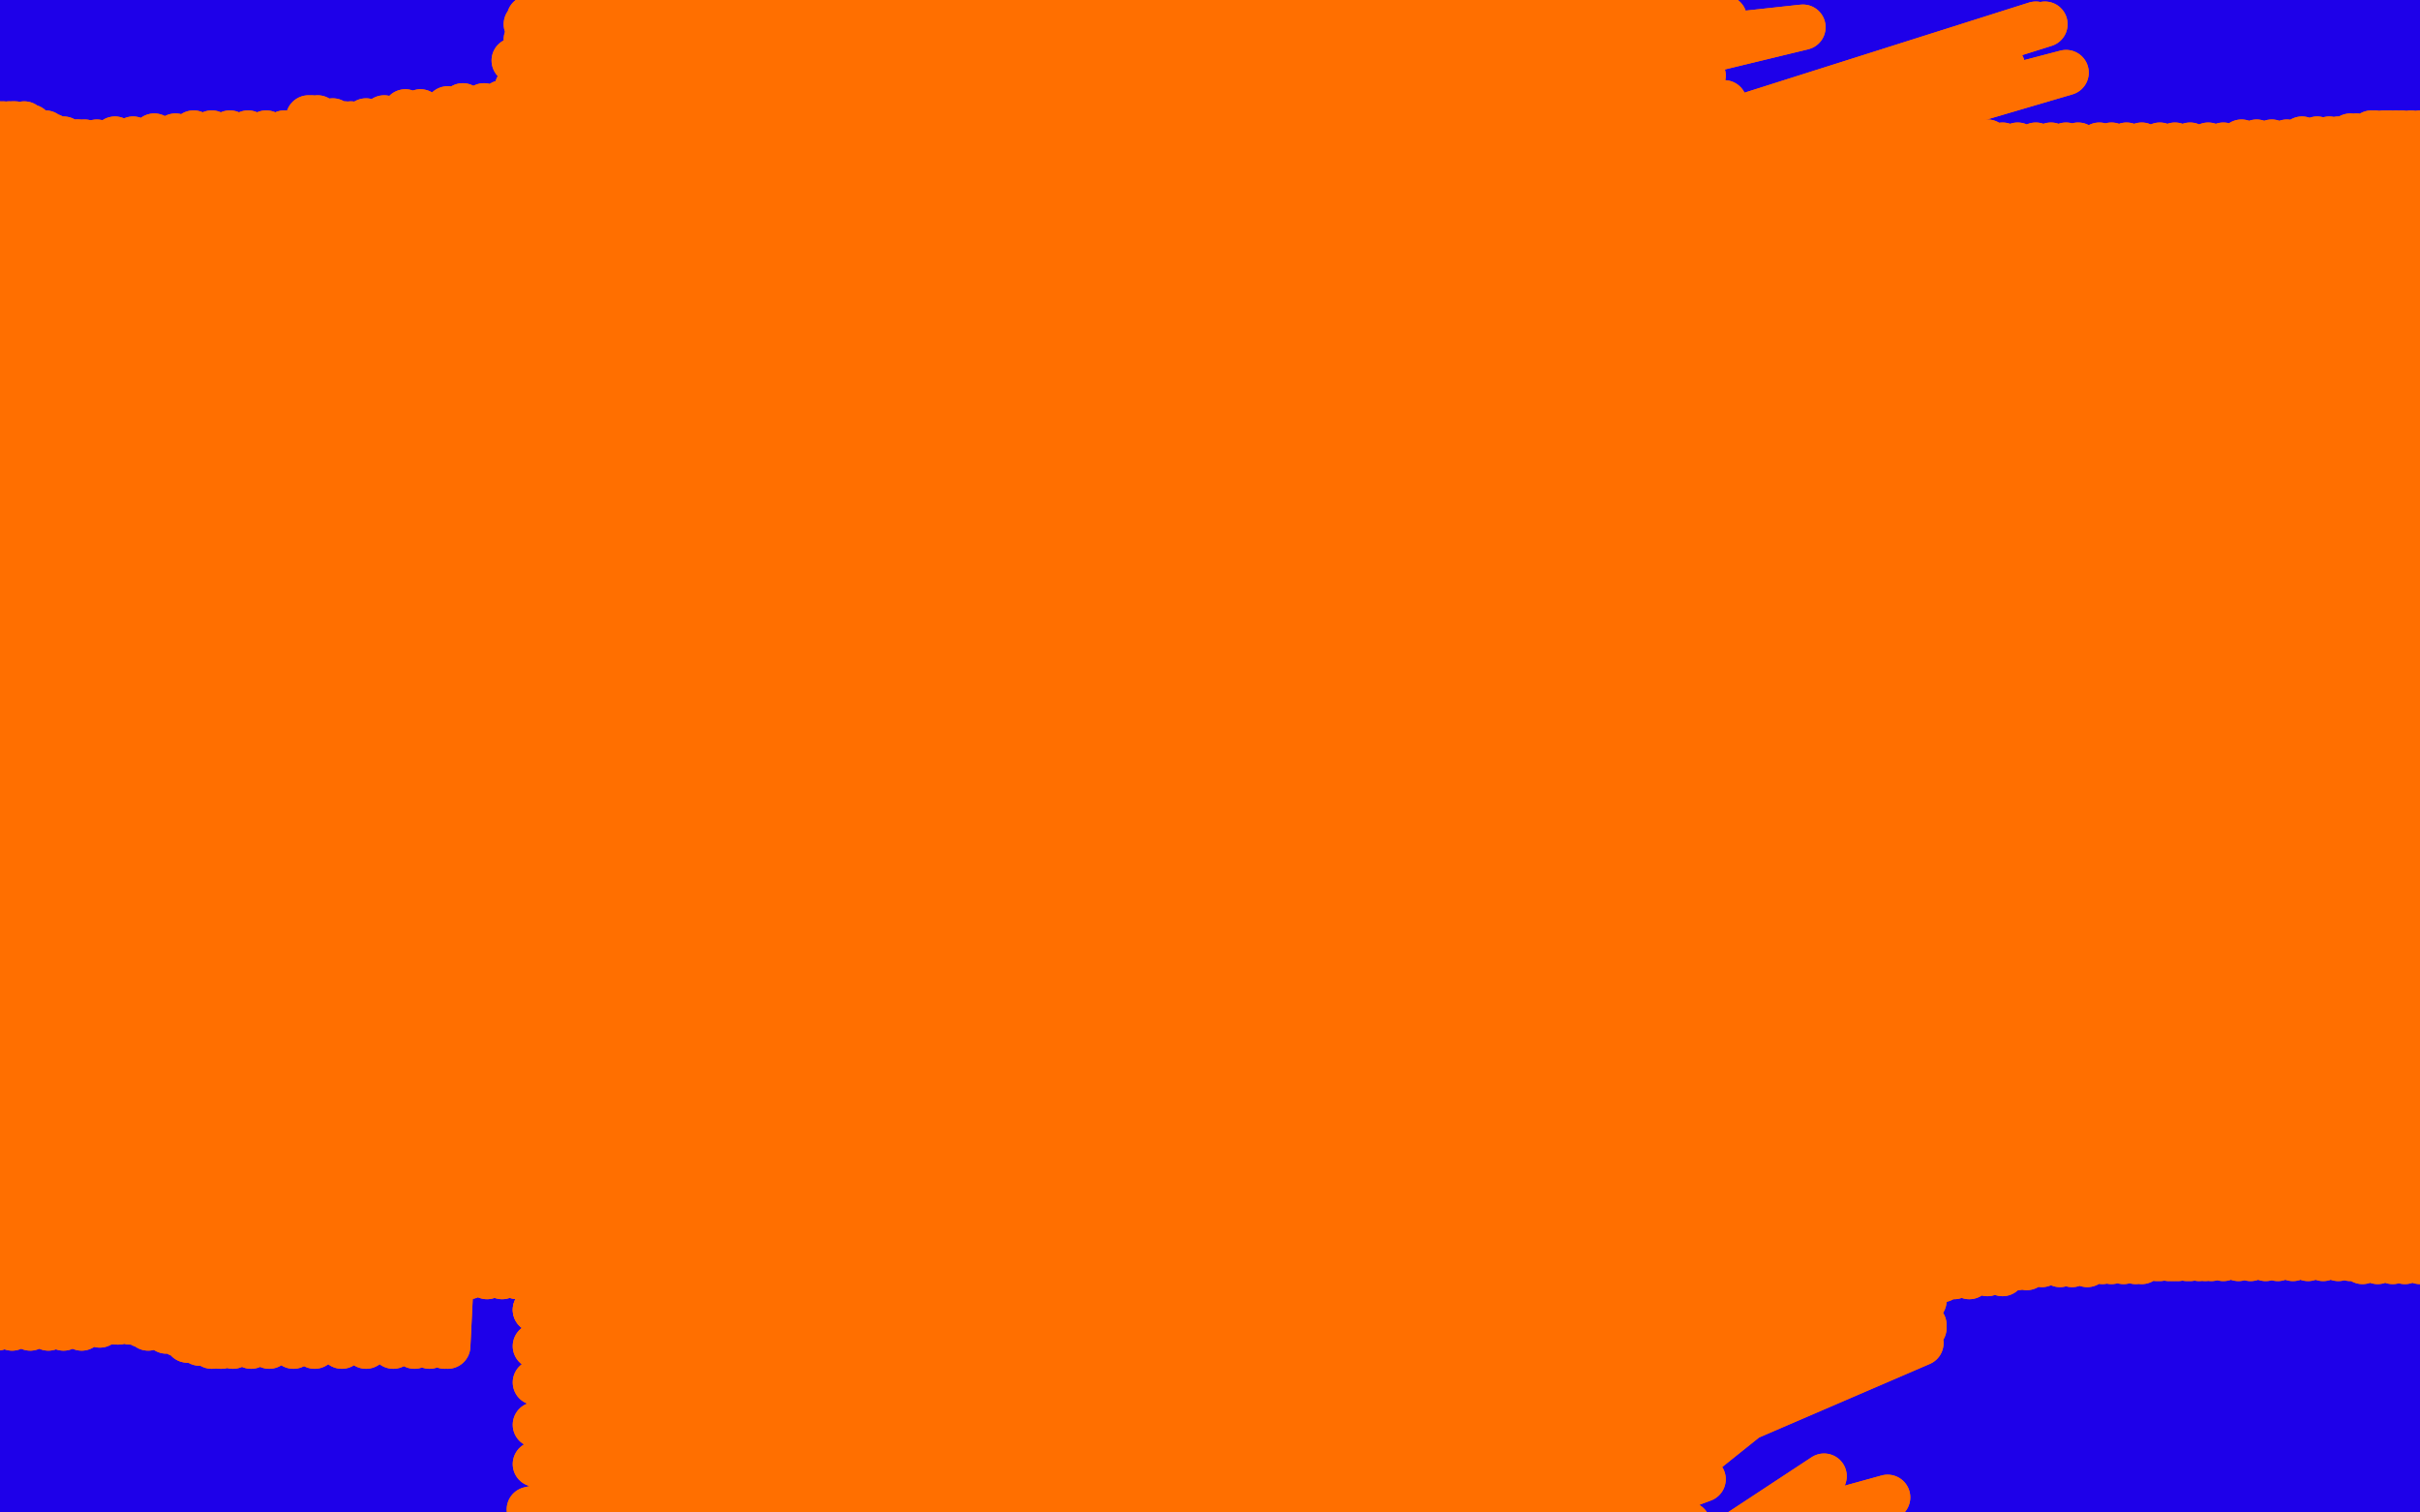 <?xml version="1.0" standalone="no"?>
<!DOCTYPE svg PUBLIC "-//W3C//DTD SVG 1.1//EN"
"http://www.w3.org/Graphics/SVG/1.1/DTD/svg11.dtd">

<svg width="800" height="500" version="1.1" xmlns="http://www.w3.org/2000/svg" xmlns:xlink="http://www.w3.org/1999/xlink" style="stroke-antialiasing: false"><desc>This SVG has been created on https://colorillo.com/</desc><rect x='0' y='0' width='800' height='500' style='fill: rgb(255,255,255); stroke-width:0' /><polyline points="758,65 769,61 769,61 738,277 738,277 775,61 775,61 744,277 744,277 780,58 780,58 749,275 749,275 785,54 785,54 755,273 755,273 789,50 789,50 758,269 758,269 792,45 792,45 762,266 762,266 794,40 794,40 766,262 795,34 767,258 795,29 767,255 795,24 767,250 794,18 767,245 790,13 764,240 784,8 759,234 778,2 753,228 769,-4 746,223 759,-13 739,217 750,-19 730,210 739,-25 722,205 728,-31 713,200 717,-37 703,195 706,-40 694,191 694,-43 684,186 683,-47 674,184 670,-49 664,181 658,-50 652,180 646,-50 642,179 633,-50 630,179 619,-50 618,179 606,-50 606,178 589,-50 592,178 573,-50 579,178 557,-50 563,178 540,-50 547,179 523,-50 530,180 503,-50 514,181 485,-50 497,183 464,-48 480,185 446,-47 462,186 424,-45 442,189 403,-42 424,191 382,-41 403,194 360,-39 382,196 337,-37 362,199 314,-35 341,201 291,-32 320,205 268,-30 298,207 244,-27 275,210 220,-25 253,212 198,-21 231,213 174,-19 208,216 150,-18 186,218 126,-15 164,221 103,-13 142,223 80,-10 121,225 58,-9 99,227 37,-7 82,228 16,-5 62,230 -1,-4 45,231 -18,-2 30,234 -33,0 17,236 -47,2 5,239 -50,4 -3,240 -50,6 -13,242 -50,7 -19,244 -50,8 -24,245 -50,9 -27,246 -50,11 -29,249 -50,12 -29,249 -50,12 -30,250 -50,12 -30,251 -50,12 -30,252 -50,12 -28,252 -50,12 -25,252 -50,12 -22,252 -50,9 -19,252 -50,6 -16,252 -50,4 -11,252 -50,2 -5,251 -50,-3 1,249 -43,-5 9,249 -34,-8 17,246 -25,-10 26,245 -16,-14 36,244 -5,-18 44,241 5,-20 54,240 19,-25 65,238 30,-29 76,235 42,-33 87,233 55,-37 100,229 69,-40 111,227 82,-42 124,223 97,-46 134,221 109,-49 145,217 122,-50 159,214 134,-50 169,211 148,-50 180,210 158,-50 191,207 170,-50 200,205 181,-50 209,203 191,-50 218,202 200,-50 227,200 209,-50 235,199 219,-50 242,199 227,-50 250,197 236,-50 258,197 244,-50 265,196 253,-50 274,196 261,-50 281,195 270,-50 290,195 280,-50 297,195 288,-50 305,195 297,-50 314,195 307,-50 321,195 316,-50 330,195 325,-50 338,195 336,-50 347,195 347,-50 357,195 358,-50 368,195 369,-50 377,195 380,-50 388,195 391,-50 399,195 403,-50 410,196 415,-50 423,196 429,-50 435,197 445,-50 447,199 456,-50 460,199 471,-50 473,200 484,-50 486,201 497,-50 498,202 510,-50 509,203 523,-50 521,205 535,-50 532,205 546,-50 543,205 558,-50 553,206 569,-50 563,206 580,-50 572,207 589,-50 581,207 600,-50 591,207 608,-50 598,207 618,-50 608,207 628,-50 617,207 639,-50 626,208 650,-50 636,208 659,-50 646,210 670,-50 658,210 681,-50 668,210 692,-50 678,211 703,-50 689,212 714,-50 700,213 725,-50 709,214 735,-50 720,217 746,-50 730,218 756,-50 738,219 767,-50 749,222 774,-50 758,224 783,-50 767,228 791,-50 774,230 799,-50 780,233 803,-48 786,236 808,-46 791,240 812,-43 795,244 813,-41 797,246 814,-38 800,250 814,-35 800,255 814,-27 801,260 813,-20 801,266 811,-10 801,273 806,2 800,284 801,14 796,295 795,26 791,304 789,39 786,315 784,50 781,325 778,62 777,336 772,73 772,349 767,84 769,358 762,94 766,369 758,105 763,380 755,114 762,393 751,124 759,404 749,134 759,416 747,145 758,427 745,156 758,440 744,168 758,454 744,180 758,468 744,192 758,481 744,205 761,493 744,216 762,504 744,228 762,513 742,235 762,522 740,246 762,531 738,257 762,540 734,267 758,549 729,279 755,557 723,290 749,566 716,300 741,575 709,310 735,581 703,317 728,588 696,325 722,593 691,330 716,596 687,334 713,599 685,336 711,601 684,338 709,601 683,339 709,603 683,339 711,603 685,339 716,603 690,339 723,603 700,336 733,603 711,334 744,600 724,330 757,596 739,328 772,594 755,325 786,592 770,323 802,589 786,321 817,588 799,319 830,587 814,318 841,586 824,316 853,584 833,316 861,582 839,315 867,581 843,315 871,581 845,315 872,581 841,315 868,581 836,317 861,581 828,321 852,581 818,325 841,582 806,330 830,583 794,335 814,584 780,338 803,586 767,341 788,587 751,344 773,587 736,346 757,588 719,347 741,589 701,347 723,589 681,347 705,589 662,347 685,589 642,347 666,589 623,346 646,589 602,346 625,589 582,346 606,589 559,346 586,588 541,345 565,588 520,345 546,588 499,345 525,588 480,345 506,588 456,345 485,588 434,345 462,588 412,344 443,588 391,344 423,588 369,344 402,588 351,344 382,588 327,344 362,588 305,344 337,588 283,344 319,588 263,344 296,588 239,344 274,588 220,344 252,587 199,344 233,587 176,344 209,586 158,344 191,584 138,344 171,584 116,344 150,584 99,344 132,584 81,344 114,584 64,344 97,583 48,344 82,583 34,344 66,583 17,344 51,583 5,344 39,583 -7,344 27,583 -19,344 15,583 -28,344 6,583 -38,344 -2,583 -44,344 -8,583 -49,344 -13,583 -50,344 -16,583 -50,343 -18,582 -50,340 -18,581 -50,338 -18,579 -50,333 -18,577 -49,328 -14,573 -43,319 -10,570 -36,312 -2,564 -30,304 4,557 -23,291 11,549 -16,280 19,539 -7,269 27,528 0,257 36,518 10,246 45,507 20,234 54,496 28,223 62,487 36,212 70,476 42,205 76,468 47,195 81,460 50,188 84,454 53,181 86,446 54,178 87,441 54,174 87,437 54,172 87,433 53,172 84,432 50,172 81,430 45,172 76,429 41,172 69,429 32,172 61,428 22,172 50,427 11,172 41,424 0,172 32,424 -11,172 20,422 -22,172 11,421 -30,170 4,418 -39,169 -3,416 -47,168 -8,415 -50,168 -14,415 -50,168 -22,413 -50,169 -36,413" style="fill: none; stroke: #1e00e9; stroke-width: 15; stroke-linejoin: round; stroke-linecap: round; stroke-antialiasing: false; stroke-antialias: 0; opacity: 1.0"/>
<polyline points="263,228 268,210 268,210 220,394 220,394 276,194 276,194 221,391 221,391 283,183 283,183 225,390 225,390 288,175 288,175 227,389 227,389 292,169 292,169 230,388 230,388 292,163 292,163 231,388 231,388 292,158 292,158 231,388 231,388" style="fill: none; stroke: #ff6f00; stroke-width: 15; stroke-linejoin: round; stroke-linecap: round; stroke-antialiasing: false; stroke-antialias: 0; opacity: 1.0"/>
<polyline points="141,388 189,111 126,389 172,105 109,390 156,98 93,391 138,94 76,394 124,87 60,395 109,83 44,398 97,76 33,398" style="fill: none; stroke: #ff6f00; stroke-width: 15; stroke-linejoin: round; stroke-linecap: round; stroke-antialiasing: false; stroke-antialias: 0; opacity: 1.0"/>
<polyline points="231,388 287,152 228,388 279,145 220,388 266,139 204,388 253,131 189,388 237,127 172,388 221,120 156,388 205,116 141,388" style="fill: none; stroke: #ff6f00; stroke-width: 15; stroke-linejoin: round; stroke-linecap: round; stroke-antialiasing: false; stroke-antialias: 0; opacity: 1.0"/>
<polyline points="33,398 87,73 22,399 78,69 15,399 73,67 10,399 70,67 8,399 72,67 11,399" style="fill: none; stroke: #ff6f00; stroke-width: 15; stroke-linejoin: round; stroke-linecap: round; stroke-antialiasing: false; stroke-antialias: 0; opacity: 1.0"/>
<polyline points="137,393 209,72 155,391 221,68 167,391 228,65 176,391 233,64 181,391 233,63 183,391 233,61 183,391 231,59 181,394" style="fill: none; stroke: #ff6f00; stroke-width: 15; stroke-linejoin: round; stroke-linecap: round; stroke-antialiasing: false; stroke-antialias: 0; opacity: 1.0"/>
<polyline points="11,399 81,70 22,399 91,73 34,399 108,76 54,398 125,79 73,396 148,79 97,396 170,79 119,394 191,76 137,393" style="fill: none; stroke: #ff6f00; stroke-width: 15; stroke-linejoin: round; stroke-linecap: round; stroke-antialiasing: false; stroke-antialias: 0; opacity: 1.0"/>
<polyline points="181,394 224,56 175,398 214,53 166,402 202,51 158,406 187,50 147,411 174,48 138,413 159,47 127,416 147,46 117,417 134,45 110,418 124,42 103,419 116,41 97,419 110,40 93,421 105,39 91,421 103,39 88,423 102,39 88,423 102,39 88,426 102,39 88,427 104,40 91,429 109,44 97,432 115,47 104,434 124,51 110,437 130,53 117,439" style="fill: none; stroke: #ff6f00; stroke-width: 15; stroke-linejoin: round; stroke-linecap: round; stroke-antialiasing: false; stroke-antialias: 0; opacity: 1.0"/>
<polyline points="117,439 138,56 125,440 145,58 131,440 152,59 137,441 158,59 142,443 163,61 144,443 165,61 147,444 166,61 148,444 167,61 148,445 166,61 147,445 161,61 142,445 155,61 137,445 148,61 130,445 138,59 121,445 130,59 113,445 120,59 104,445 111,59 97,445 104,59 89,445 97,59 83,445 89,59 77,445 84,59 73,445" style="fill: none; stroke: #ff6f00; stroke-width: 15; stroke-linejoin: round; stroke-linecap: round; stroke-antialiasing: false; stroke-antialias: 0; opacity: 1.0"/>
<polyline points="73,445 80,59 70,445 75,58 66,444 70,57 62,443 65,56 59,441 61,56 55,440 56,54 53,439 53,54 49,439 48,53 47,438 44,52 43,437 41,51 39,437 36,50 36,437 32,48 32,435 28,47 28,434 25,47 26,434 21,46 22,433 17,45 20,433 15,44 17,433 12,44 15,433 10,42 14,433 8,41 11,433 5,41 10,433" style="fill: none; stroke: #ff6f00; stroke-width: 15; stroke-linejoin: round; stroke-linecap: round; stroke-antialiasing: false; stroke-antialias: 0; opacity: 1.0"/>
<polyline points="10,433 4,41 9,433 3,41 6,433 1,41 5,433 0,41 4,433 -1,41 1,433 -1,41 0,433 -2,41 -1,433 -3,41 -3,433 -3,41 -5,433 -5,41 -7,433 -6,42 -8,434 -7,42 -10,434 -8,44 -11,435 -8,44 -12,435 -10,44 -13,437 -11,45 -14,437 -12,45 -14,438 -13,46 -16,438 -14,46 -17,439 -16,47 -18,439 -16,47 -17,439 -13,47 -14,439 -11,47 -11,439 -7,47 -6,439 -3,47 -1,439 1,47 4,439 8,47 10,439 14,47 16,439 20,47 21,439 26,47 27,439 32,47 33,438 38,46 39,437 44,46 44,435 51,45 50,434 58,45 56,434 64,44 62,433 70,44 69,433 76,44 73,433 82,44 80,432 88,44 86,432 94,44 91,432 100,42 97,430 106,42 104,429 114,41 109,428 121,40 116,427 127,39 121,426 134,37 127,424 139,37 133,424 148,36 139,423 153,35 144,422 160,35 150,422 166,34 155,422 172,34 161,422 178,34 166,422 185,34 171,422 189,34 176,422 194,34 181,422 200,34 186,422 205,34 191,422 210,34 196,422 215,34 199,422 220,34 204,422 225,34 208,422 230,34 213,422 236,34 218,422 242,34 224,422 248,34 228,422 254,34 235,422 260,34 241,422 268,35 247,422 275,35 253,422 281,35 259,422 290,35 265,422 296,35 272,422 302,35 279,422 309,35 283,422 315,35 290,422 321,35 294,422 327,35 299,422 332,35 304,422 338,36 309,422 344,36 314,422 351,37 320,422 357,37 325,422 363,39 331,423 369,39 337,423 376,40 343,423 382,40 349,423 388,41 355,423 396,41 362,423 403,41 368,423 409,41 374,423 416,41 380,423 424,41 387,423 431,41 395,423 440,41 401,423 447,41 408,423 456,41 414,423 463,41 421,423 469,41 429,423 478,41 435,423 484,41 441,423 491,42 447,423 497,42 453,423 503,42 459,423 508,44 464,423 514,44 469,423 519,44 474,423 524,44 479,423 529,44 482,423 534,44 487,423 537,44 491,423 542,44 495,422 546,44 498,422 551,44 502,422 554,44 507,422 558,44 509,422 563,44 514,422 567,44 518,422 572,44 521,422 575,44 526,422 580,44 530,422 584,44 534,422 589,44 537,422 591,45 541,422 595,45 545,422 598,45 547,422 601,45 551,422 604,45 553,422 608,45 556,422 611,45 559,422 614,45 563,422 618,46 565,422 620,46 568,422 624,46 572,422 626,46 574,422 630,46 576,422 634,46 580,422 639,46 584,422 642,47 587,422 647,47 592,422 652,47 596,423 657,47 601,423 662,48 606,423 667,48 611,423 673,48 614,423 678,48 619,423 683,48 624,423 687,48 628,423 694,48 633,423 698,48 637,423 703,48 642,423 708,48 646,422 714,48 651,422 719,48 657,421 724,48 662,421 730,48 667,419 735,48 670,419 741,47 675,418 746,47 681,418 751,47 685,418 756,47 690,418 761,46 695,417 766,46 698,417 770,46 702,417 773,46 706,417 777,45 708,417 779,45 711,416 783,45 713,416 784,44 714,416 785,44 717,416 788,44 718,416 789,44 719,416 790,44 720,416 792,44 723,416 794,44 724,416 797,44 727,416 800,44 729,416 803,44 731,416 807,44 735,416 811,44 740,416 816,44 744,416 821,44 749,416 825,44 753,416 830,44 758,416 836,44 763,416 841,44 768,416 847,44 773,416 851,44 777,416 857,44 781,417 862,44 786,417 867,45 791,417 872,45 795,417 878,45 800,417 883,45 806,417 890,45 812,417 896,46 817,417 902,46 823,417 910,47 829,417 917,47 836,417 926,47 845,417 934,47 852,417" style="fill: none; stroke: #ff6f00; stroke-width: 15; stroke-linejoin: round; stroke-linecap: round; stroke-antialiasing: false; stroke-antialias: 0; opacity: 1.0"/>
<polyline points="263,228 268,210 268,210 220,394 220,394 276,194 276,194 221,391 221,391 283,183 283,183 225,390 225,390 288,175 288,175 227,389 227,389 292,169 292,169 230,388 230,388 292,163 292,163 231,388 231,388 292,158 292,158 231,388 287,152 228,388 279,145 220,388 266,139 204,388 253,131 189,388 237,127 172,388 221,120 156,388 205,116 141,388 189,111 126,389 172,105 109,390 156,98 93,391 138,94 76,394 124,87 60,395 109,83 44,398 97,76 33,398 87,73 22,399 78,69 15,399 73,67 10,399 70,67 8,399 72,67 11,399 81,70 22,399 91,73 34,399 108,76 54,398 125,79 73,396 148,79 97,396 170,79 119,394 191,76 137,393 209,72 155,391 221,68 167,391 228,65 176,391 233,64 181,391 233,63 183,391 233,61 183,391 231,59 181,394 224,56 175,398 214,53 166,402 202,51 158,406 187,50 147,411 174,48 138,413 159,47 127,416 147,46 117,417 134,45 110,418 124,42 103,419 116,41 97,419 110,40 93,421 105,39 91,421 103,39 88,423 102,39 88,423 102,39 88,426 102,39 88,427 104,40 91,429 109,44 97,432 115,47 104,434 124,51 110,437 130,53 117,439 138,56 125,440 145,58 131,440 152,59 137,441 158,59 142,443 163,61 144,443 165,61 147,444 166,61 148,444 167,61 148,445 166,61 147,445 161,61 142,445 155,61 137,445 148,61 130,445 138,59 121,445 130,59 113,445 120,59 104,445 111,59 97,445 104,59 89,445 97,59 83,445 89,59 77,445 84,59 73,445 80,59 70,445 75,58 66,444 70,57 62,443 65,56 59,441 61,56 55,440 56,54 53,439 53,54 49,439 48,53 47,438 44,52 43,437 41,51 39,437 36,50 36,437 32,48 32,435 28,47 28,434 25,47 26,434 21,46 22,433 17,45 20,433 15,44 17,433 12,44 15,433 10,42 14,433 8,41 11,433 5,41 10,433 4,41 9,433 3,41 6,433 1,41 5,433 0,41 4,433 -1,41 1,433 -1,41 0,433 -2,41 -1,433 -3,41 -3,433 -3,41 -5,433 -5,41 -7,433 -6,42 -8,434 -7,42 -10,434 -8,44 -11,435 -8,44 -12,435 -10,44 -13,437 -11,45 -14,437 -12,45 -14,438 -13,46 -16,438 -14,46 -17,439 -16,47 -18,439 -16,47 -17,439 -13,47 -14,439 -11,47 -11,439 -7,47 -6,439 -3,47 -1,439 1,47 4,439 8,47 10,439 14,47 16,439 20,47 21,439 26,47 27,439 32,47 33,438 38,46 39,437 44,46 44,435 51,45 50,434 58,45 56,434 64,44 62,433 70,44 69,433 76,44 73,433 82,44 80,432 88,44 86,432 94,44 91,432 100,42 97,430 106,42 104,429 114,41 109,428 121,40 116,427 127,39 121,426 134,37 127,424 139,37 133,424 148,36 139,423 153,35 144,422 160,35 150,422 166,34 155,422 172,34 161,422 178,34 166,422 185,34 171,422 189,34 176,422 194,34 181,422 200,34 186,422 205,34 191,422 210,34 196,422 215,34 199,422 220,34 204,422 225,34 208,422 230,34 213,422 236,34 218,422 242,34 224,422 248,34 228,422 254,34 235,422 260,34 241,422 268,35 247,422 275,35 253,422 281,35 259,422 290,35 265,422 296,35 272,422 302,35 279,422 309,35 283,422 315,35 290,422 321,35 294,422 327,35 299,422 332,35 304,422 338,36 309,422 344,36 314,422 351,37 320,422 357,37 325,422 363,39 331,423 369,39 337,423 376,40 343,423 382,40 349,423 388,41 355,423 396,41 362,423 403,41 368,423 409,41 374,423 416,41 380,423 424,41 387,423 431,41 395,423 440,41 401,423 447,41 408,423 456,41 414,423 463,41 421,423 469,41 429,423 478,41 435,423 484,41 441,423 491,42 447,423 497,42 453,423 503,42 459,423 508,44 464,423 514,44 469,423 519,44 474,423 524,44 479,423 529,44 482,423 534,44 487,423 537,44 491,423 542,44 495,422 546,44 498,422 551,44 502,422 554,44 507,422 558,44 509,422 563,44 514,422 567,44 518,422 572,44 521,422 575,44 526,422 580,44 530,422 584,44 534,422 589,44 537,422 591,45 541,422 595,45 545,422 598,45 547,422 601,45 551,422 604,45 553,422 608,45 556,422 611,45 559,422 614,45 563,422 618,46 565,422 620,46 568,422 624,46 572,422 626,46 574,422 630,46 576,422 634,46 580,422 639,46 584,422 642,47 587,422 647,47 592,422 652,47 596,423 657,47 601,423 662,48 606,423 667,48 611,423 673,48 614,423 678,48 619,423 683,48 624,423 687,48 628,423 694,48 633,423 698,48 637,423 703,48 642,423 708,48 646,422 714,48 651,422 719,48 657,421 724,48 662,421 730,48 667,419 735,48 670,419 741,47 675,418 746,47 681,418 751,47 685,418 756,47 690,418 761,46 695,417 766,46 698,417 770,46 702,417 773,46 706,417 777,45 708,417 779,45 711,416 783,45 713,416 784,44 714,416 785,44 717,416 788,44 718,416 789,44 719,416 790,44 720,416 792,44 723,416 794,44 724,416 797,44 727,416 800,44 729,416 803,44 731,416 807,44 735,416 811,44 740,416 816,44 744,416 821,44 749,416 825,44 753,416 830,44 758,416 836,44 763,416 841,44 768,416 847,44 773,416 851,44 777,416 857,44 781,417 862,44 786,417 867,45 791,417 872,45 795,417 878,45 800,417 883,45 806,417 890,45 812,417 896,46 817,417 902,46 823,417 910,47 829,417 917,47 836,417 926,47 845,417 934,47 852,417 943,47 860,417 952,47 868,417 963,48 878,417 974,48 888,417 987,50 897,418 999,53 908,421" style="fill: none; stroke: #ff6f00; stroke-width: 15; stroke-linejoin: round; stroke-linecap: round; stroke-antialiasing: false; stroke-antialias: 0; opacity: 1.0"/>
<polyline points="526,489 528,474 528,474 528,466 528,466 528,460 528,460 242,506 242,506 530,454 530,454 242,501 242,501 530,450 530,450 241,496 241,496 531,446 531,446 239,494 239,494 531,445 531,445 238,492 238,492 531,444 237,492 531,443 237,489 531,441 236,489 531,440 233,489 531,439 232,488 532,437 231,487 534,435 228,483 534,432 226,481 535,429 222,477 536,424 219,473 536,419 216,468 537,413 213,462 537,408 210,459 537,404 208,451 537,398 204,446 537,391 202,440 537,384 199,434 537,377 196,428 536,371 193,421 536,363 191,415 536,355 188,407 535,347 186,400 534,341 185,394 534,335 183,388 532,328 180,380 531,319 178,376 531,313 177,368 530,306 175,361 530,299 174,354 530,289 171,346 530,282 171,338 530,273 169,327 530,264 167,317 530,255 167,310 531,246 166,299 531,240 165,289 531,233 164,282 531,224 164,273 531,217 163,263 531,211 163,255 531,205 163,249 531,195 163,239 532,186 163,230 532,180 163,222 534,172 163,213 535,159 163,201 535,148 163,189 536,138 163,178 537,125 163,163 539,113 163,151 541,100 164,135 542,89 165,122 545,76 166,109 547,64 167,96 548,53 169,84 550,44 169,72 551,33 169,61 552,23 170,51 553,14 171,39 556,6 171,29 557,-2 172,20 558,-7 174,13 559,-11 174,8 559,-14 175,6 559,-15 176,6 561,-15 177,6 561,-14 180,11 562,-9 182,17 563,-3 183,24 563,4 186,34 563,13 186,45 563,25 186,57 563,37 186,74 563,48 186,89 559,64 183,106 558,75 180,123 557,91 178,139 556,103 177,155 554,117 176,172 554,131 175,186 552,142 174,201 551,155 174,213 550,167 172,227 550,175 172,240 548,188 172,249 548,197 172,262 548,207 172,273 548,219 174,283" style="fill: none; stroke: #ff6f00; stroke-width: 15; stroke-linejoin: round; stroke-linecap: round; stroke-antialiasing: false; stroke-antialias: 0; opacity: 1.0"/>
<polyline points="177,365 548,304 177,377 548,316 177,385 548,323 177,396 548,330 177,405 548,339 177,412 548,347 177,423 548,357 177,433" style="fill: none; stroke: #ff6f00; stroke-width: 15; stroke-linejoin: round; stroke-linecap: round; stroke-antialiasing: false; stroke-antialias: 0; opacity: 1.0"/>
<polyline points="174,283 548,229 175,295 548,239 176,306 548,251 177,317 548,262 177,329 548,271 177,340 548,284 177,354 548,294 177,365" style="fill: none; stroke: #ff6f00; stroke-width: 15; stroke-linejoin: round; stroke-linecap: round; stroke-antialiasing: false; stroke-antialias: 0; opacity: 1.0"/>
<polyline points="177,433 548,368 177,445 547,379 177,457 546,390 177,471 543,400 177,484 540,413 175,499 536,426 174,513 530,439 170,529 524,451 166,545 520,462 163,560 517,473 159,572 514,483 156,583 512,490 155,593 510,499 155,604 509,510 154,614 509,517 154,622 508,527 154,634 508,535 154,644 508,545 154,653 508,554 154,661 508,564 156,671 508,572 159,679 508,582 160,688 508,590 163,697 509,599 165,705 509,606 167,712 510,612 170,719 512,617 172,725 512,623 174,731 513,628 176,736 513,634 180,742 514,640 182,745 515,645 185,750 515,649 187,754 517,653 189,756 517,655 192,758 518,655 192,759 518,656 193,759 518,655 194,759 518,650 196,755 518,640 197,749 520,631 199,739 523,620 202,730 528,606 204,720 530,596 207,709 534,586 210,698 537,573 213,687 541,564 214,676 545,550 215,665 548,537 216,650 553,522 218,634 558,504 219,618 563,489 221,601 567,473 224,583 569,457 224,566 570,441 224,551 572,429 224,537 572,412 224,522 572,400 222,507 572,385 220,494 572,372 218,479 573,358 215,467 573,343 211,454 574,330 208,440 575,313 204,427 575,297 200,412 576,282 198,398 576,266 197,380 576,250 194,363 576,234 193,346 576,218 192,328 576,201 189,310 576,181 187,286 575,158 185,266 573,136 181,242 572,113 178,219 570,89 175,194 570,62 174,167 570,34 171,139 570,6 170,109 572,-22 170,80 574,-49 170,51 578,-50 170,20 580,-50 170,-8 584,-50 172,-35 586,-50 175,-50 590,-50 180,-50 589,-50 187,-50 587,-50 189,-50 586,-50 191,-50 586,-50 196,-27 587,-50 203,9 592,-35 210,51 596,9 220,100 600,59 231,153 603,111 241,211 609,164 252,269 617,217 261,325 623,268 271,380 625,317 277,430 628,361 282,477 630,394 287,515 631,418 291,538 634,432 294,554 636,438 297,561 636,439 298,564 636,430 298,555 635,415 294,539 628,391 287,520 617,360 276,494 606,325 266,465 600,285 257,429 598,241 252,385 598,191 250,336 609,140 250,284 625,91 258,231 644,51 269,184 662,22 282,147 673,8 291,129 676,8 297,125 683,24 305,135 690,63 318,166 694,112 326,211 692,170 331,271 683,236 332,340 667,308 332,421 650,379 327,502 635,444 324,578 624,495 322,640 619,531 322,684 617,551 325,711 617,557 329,723 615,557 331,726 613,548 331,725 608,522 330,703 603,488 325,671 601,450 322,632 601,404 321,584 601,352 320,531 607,296 320,472 617,239 320,411 626,183 325,351 635,135 335,296" style="fill: none; stroke: #ff6f00; stroke-width: 15; stroke-linejoin: round; stroke-linecap: round; stroke-antialiasing: false; stroke-antialias: 0; opacity: 1.0"/>
<polyline points="526,489 528,474 528,474 528,466 528,466 528,460 528,460 242,506 242,506 530,454 530,454 242,501 242,501 530,450 530,450 241,496 241,496 531,446 531,446 239,494 239,494 531,445 531,445 238,492 531,444 237,492 531,443 237,489 531,441 236,489 531,440 233,489 531,439 232,488 532,437 231,487 534,435 228,483 534,432 226,481 535,429 222,477 536,424 219,473 536,419 216,468 537,413 213,462 537,408 210,459 537,404 208,451 537,398 204,446 537,391 202,440 537,384 199,434 537,377 196,428 536,371 193,421 536,363 191,415 536,355 188,407 535,347 186,400 534,341 185,394 534,335 183,388 532,328 180,380 531,319 178,376 531,313 177,368 530,306 175,361 530,299 174,354 530,289 171,346 530,282 171,338 530,273 169,327 530,264 167,317 530,255 167,310 531,246 166,299 531,240 165,289 531,233 164,282 531,224 164,273 531,217 163,263 531,211 163,255 531,205 163,249 531,195 163,239 532,186 163,230 532,180 163,222 534,172 163,213 535,159 163,201 535,148 163,189 536,138 163,178 537,125 163,163 539,113 163,151 541,100 164,135 542,89 165,122 545,76 166,109 547,64 167,96 548,53 169,84 550,44 169,72 551,33 169,61 552,23 170,51 553,14 171,39 556,6 171,29 557,-2 172,20 558,-7 174,13 559,-11 174,8 559,-14 175,6 559,-15 176,6 561,-15 177,6 561,-14 180,11 562,-9 182,17 563,-3 183,24 563,4 186,34 563,13 186,45 563,25 186,57 563,37 186,74 563,48 186,89 559,64 183,106 558,75 180,123 557,91 178,139 556,103 177,155 554,117 176,172 554,131 175,186 552,142 174,201 551,155 174,213 550,167 172,227 550,175 172,240 548,188 172,249 548,197 172,262 548,207 172,273 548,219 174,283 548,229 175,295 548,239 176,306 548,251 177,317 548,262 177,329 548,271 177,340 548,284 177,354 548,294 177,365 548,304 177,377 548,316 177,385 548,323 177,396 548,330 177,405 548,339 177,412 548,347 177,423 548,357 177,433 548,368 177,445 547,379 177,457 546,390 177,471 543,400 177,484 540,413 175,499 536,426 174,513 530,439 170,529 524,451 166,545 520,462 163,560 517,473 159,572 514,483 156,583 512,490 155,593 510,499 155,604 509,510 154,614 509,517 154,622 508,527 154,634 508,535 154,644 508,545 154,653 508,554 154,661 508,564 156,671 508,572 159,679 508,582 160,688 508,590 163,697 509,599 165,705 509,606 167,712 510,612 170,719 512,617 172,725 512,623 174,731 513,628 176,736 513,634 180,742 514,640 182,745 515,645 185,750 515,649 187,754 517,653 189,756 517,655 192,758 518,655 192,759 518,656 193,759 518,655 194,759 518,650 196,755 518,640 197,749 520,631 199,739 523,620 202,730 528,606 204,720 530,596 207,709 534,586 210,698 537,573 213,687 541,564 214,676 545,550 215,665 548,537 216,650 553,522 218,634 558,504 219,618 563,489 221,601 567,473 224,583 569,457 224,566 570,441 224,551 572,429 224,537 572,412 224,522 572,400 222,507 572,385 220,494 572,372 218,479 573,358 215,467 573,343 211,454 574,330 208,440 575,313 204,427 575,297 200,412 576,282 198,398 576,266 197,380 576,250 194,363 576,234 193,346 576,218 192,328 576,201 189,310 576,181 187,286 575,158 185,266 573,136 181,242 572,113 178,219 570,89 175,194 570,62 174,167 570,34 171,139 570,6 170,109 572,-22 170,80 574,-49 170,51 578,-50 170,20 580,-50 170,-8 584,-50 172,-35 586,-50 175,-50 590,-50 180,-50 589,-50 187,-50 587,-50 189,-50 586,-50 191,-50 586,-50 196,-27 587,-50 203,9 592,-35 210,51 596,9 220,100 600,59 231,153 603,111 241,211 609,164 252,269 617,217 261,325 623,268 271,380 625,317 277,430 628,361 282,477 630,394 287,515 631,418 291,538 634,432 294,554 636,438 297,561 636,439 298,564 636,430 298,555 635,415 294,539 628,391 287,520 617,360 276,494 606,325 266,465 600,285 257,429 598,241 252,385 598,191 250,336 609,140 250,284 625,91 258,231 644,51 269,184 662,22 282,147 673,8 291,129 676,8 297,125 683,24 305,135 690,63 318,166 694,112 326,211 692,170 331,271 683,236 332,340 667,308 332,421 650,379 327,502 635,444 324,578 624,495 322,640 619,531 322,684 617,551 325,711 617,557 329,723 615,557 331,726 613,548 331,725 608,522 330,703 603,488 325,671 601,450 322,632 601,404 321,584 601,352 320,531 607,296 320,472 617,239 320,411 626,183 325,351 635,135 335,296 641,101 346,252 641,85 353,230 639,85 357,228 609,114" style="fill: none; stroke: #ff6f00; stroke-width: 15; stroke-linejoin: round; stroke-linecap: round; stroke-antialiasing: false; stroke-antialias: 0; opacity: 1.0"/>
</svg>
